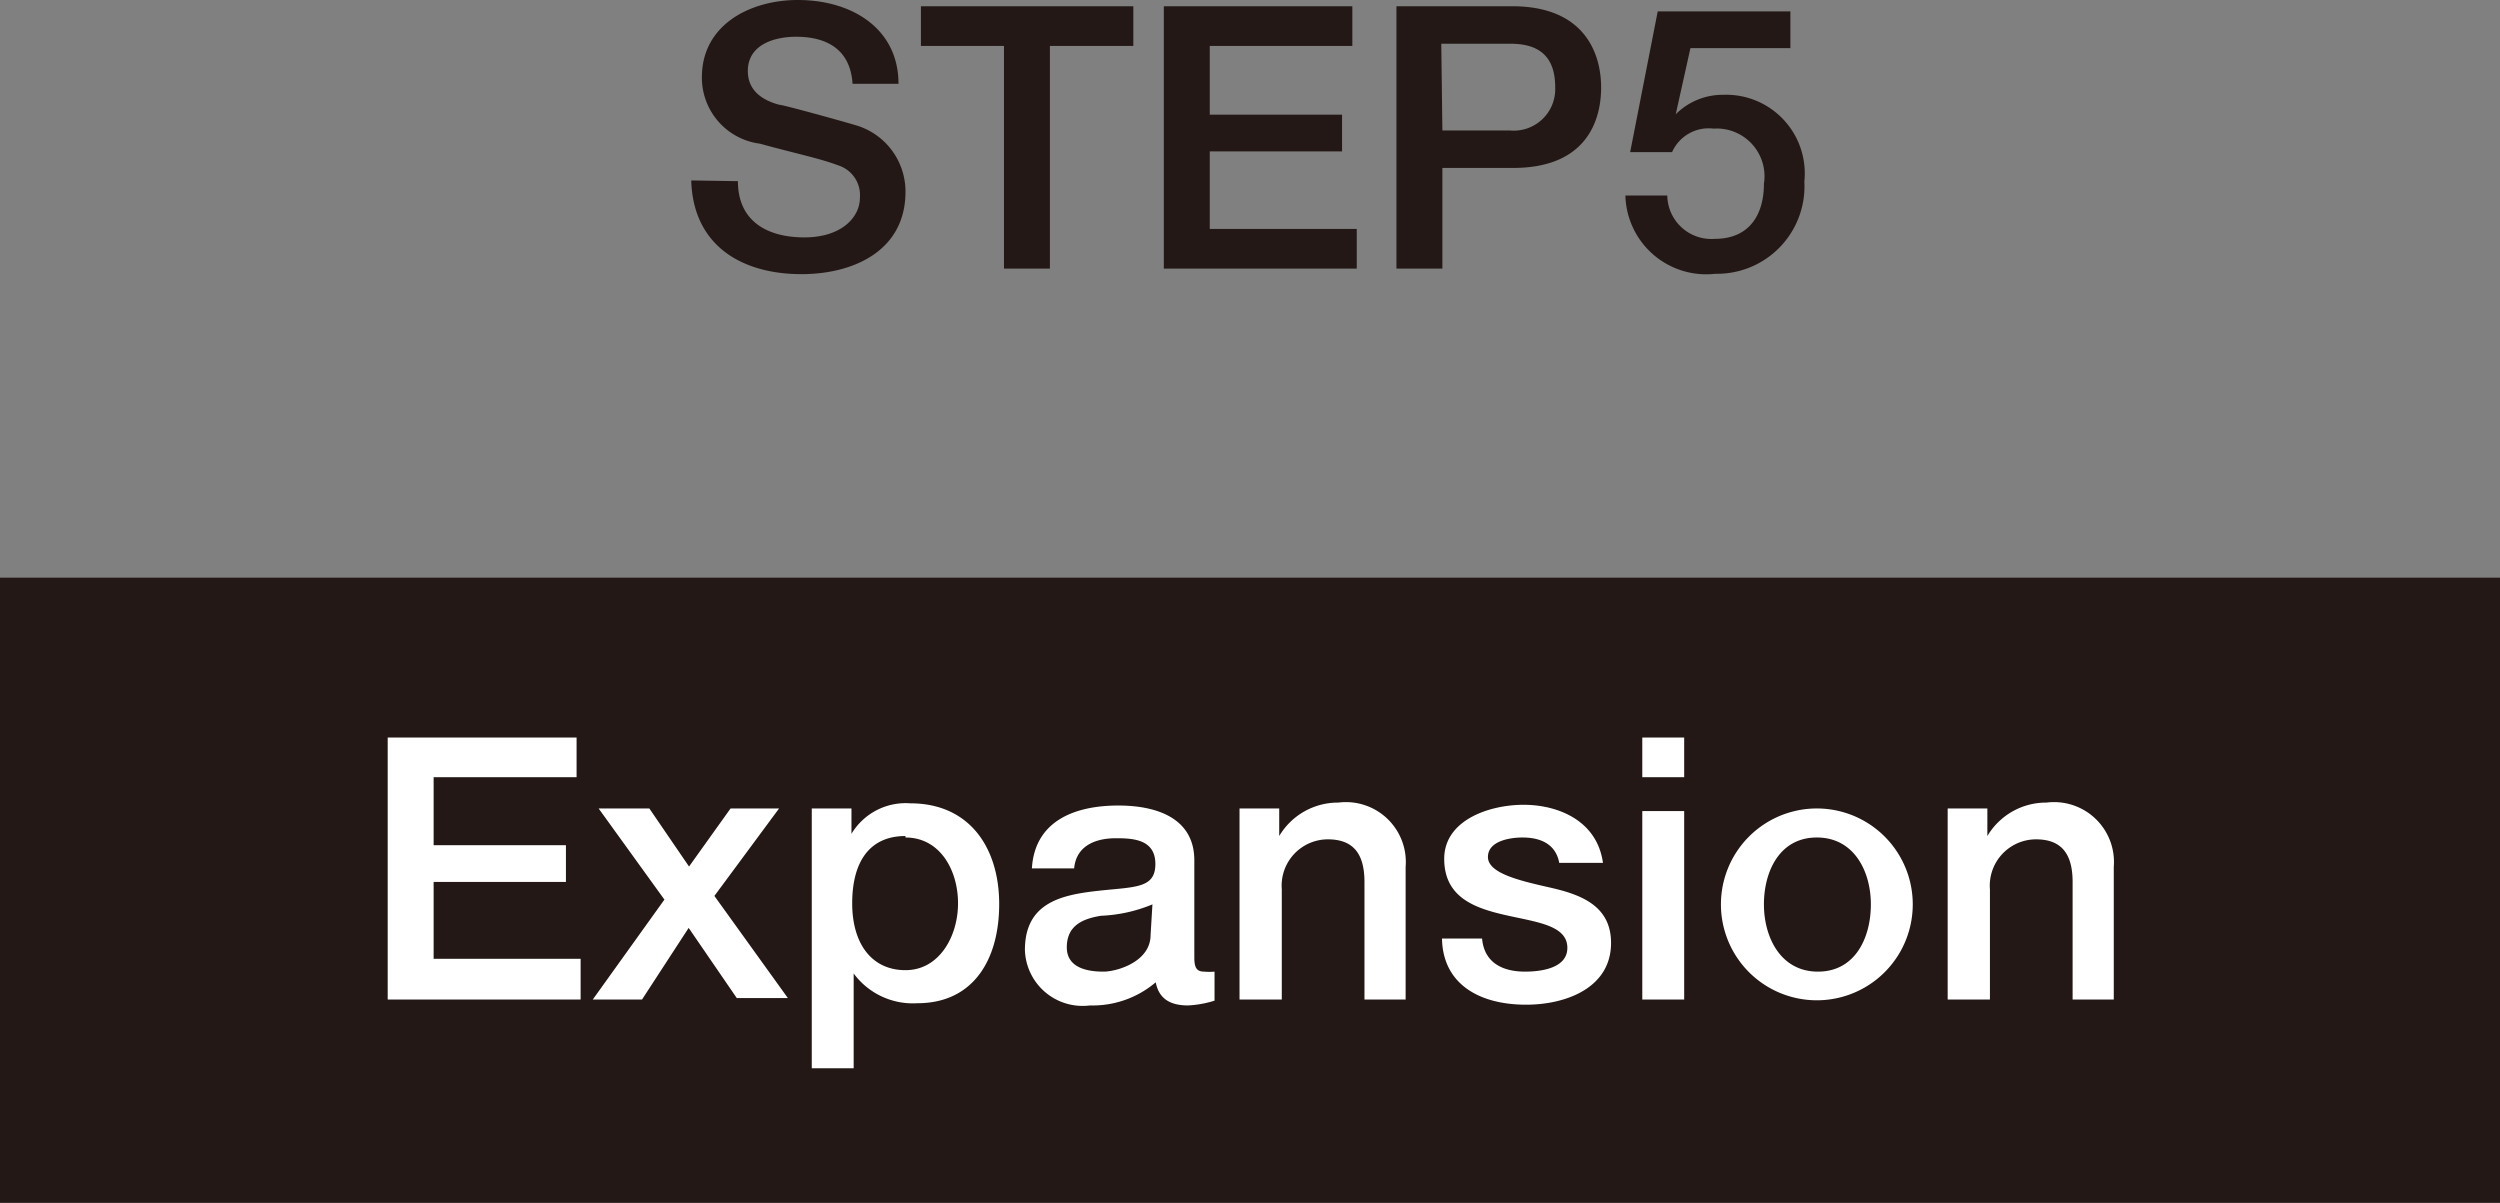 <svg xmlns="http://www.w3.org/2000/svg" width="68.03" height="32.73" viewBox="0 0 68.03 32.73"><rect x="0" y="0" width="68.03" height="32.73" fill="#808080" stroke="none"/><defs><style>.a{fill:#231815}.b{fill:#fff}</style></defs><path class="a" d="M20.08 4.93c0 1.1.81 1.53 1.81 1.53s1.51-.54 1.51-1.08a.85.85 0 0 0-.59-.88c-.5-.19-1.15-.32-2.13-.59A1.81 1.81 0 0 1 19.1 2.1C19.1.67 20.42 0 21.71 0c1.49 0 2.74.79 2.74 2.28H23.2C23.14 1.36 22.52 1 21.66 1c-.58 0-1.31.21-1.31.93 0 .5.34.78.85.92.11 0 1.69.44 2.06.55a1.88 1.88 0 0 1 1.38 1.82c0 1.6-1.41 2.24-2.83 2.24-1.63 0-2.95-.78-3-2.55zM25.06.17h5.78v1.08h-2.27v6.06h-1.25V1.25h-2.26zM31.67.17h5.13v1.08h-3.88v1.87h3.6v1h-3.6v2.11h4v1.08h-5.25zM38 .17h3.15c2 0 2.42 1.32 2.42 2.21s-.39 2.2-2.42 2.19h-1.9v2.74H38zm1.25 3.38h1.83a1.13 1.13 0 0 0 1.24-1.18c0-.94-.56-1.18-1.22-1.18h-1.88zM45.11.31h3.61v1H46l-.4 1.8a1.8 1.8 0 0 1 1.29-.53 2.14 2.14 0 0 1 2.21 2.36 2.38 2.38 0 0 1-2.42 2.51 2.2 2.2 0 0 1-2.45-2.13h1.14a1.2 1.2 0 0 0 1.29 1.18C47.63 6.5 48 5.81 48 5a1.3 1.3 0 0 0-1.37-1.5 1.09 1.09 0 0 0-1.13.64h-1.14zM0 15.72h68.03v17.01H0z"/><path class="b" d="M10.55 20.07h5.14v1.08H11.8V23h3.6v1h-3.6v2.09h4v1.11h-5.25zM18.08 24.48L16.29 22h1.38l1.08 1.58L19.88 22h1.32l-1.76 2.38 2 2.78h-1.39l-1.31-1.91-1.27 1.95h-1.34zM22.09 22h1.08v.69a1.72 1.72 0 0 1 1.6-.83c1.63 0 2.42 1.23 2.42 2.74s-.7 2.7-2.23 2.7a2 2 0 0 1-1.73-.81v2.58h-1.14zm2.55.75c-1 0-1.45.73-1.45 1.83s.53 1.82 1.45 1.82 1.43-.92 1.43-1.82-.49-1.79-1.43-1.79zM32.5 26.05c0 .28.06.39.27.39a1.58 1.58 0 0 0 .28 0v.79a2.86 2.86 0 0 1-.72.13c-.46 0-.79-.16-.88-.63a2.65 2.65 0 0 1-1.79.63 1.57 1.57 0 0 1-1.77-1.51c0-1.29 1-1.5 2-1.61s1.55-.06 1.55-.73-.61-.7-1.07-.7c-.64 0-1.09.26-1.14.82h-1.15c.08-1.32 1.21-1.71 2.35-1.71s2.07.4 2.07 1.49zm-1.14-1.44a4.07 4.07 0 0 1-1.4.31c-.49.08-.93.26-.93.86s.65.66 1 .66 1.28-.26 1.28-1zM33.73 22h1.08v.75a1.86 1.86 0 0 1 1.61-.91 1.63 1.63 0 0 1 1.83 1.75v3.61h-1.12V24c0-.81-.34-1.16-1-1.16a1.26 1.26 0 0 0-1.25 1.36v3h-1.15zM40.33 25.54c.06.66.56.9 1.17.9.43 0 1.18-.09 1.15-.68s-.86-.67-1.69-.86-1.66-.48-1.66-1.53 1.22-1.47 2.16-1.47 2 .43 2.16 1.58h-1.19c-.1-.54-.55-.69-1-.69-.33 0-.94.09-.94.53s.84.64 1.68.83 1.67.49 1.67 1.51c0 1.23-1.24 1.68-2.31 1.68-1.3 0-2.27-.58-2.29-1.8zM44.69 20.07h1.14v1.08h-1.14zm0 2h1.14v5.13h-1.14zM46.83 24.61a2.61 2.61 0 1 1 5.22 0 2.61 2.61 0 1 1-5.22 0zm4.08 0c0-.89-.45-1.82-1.47-1.82S48 23.72 48 24.61s.45 1.83 1.47 1.83 1.44-.93 1.44-1.83zM53 22h1.08v.75a1.86 1.86 0 0 1 1.61-.91 1.63 1.63 0 0 1 1.83 1.75v3.61H56.4V24c0-.81-.34-1.16-1-1.16a1.26 1.26 0 0 0-1.25 1.36v3H53z"/></svg>